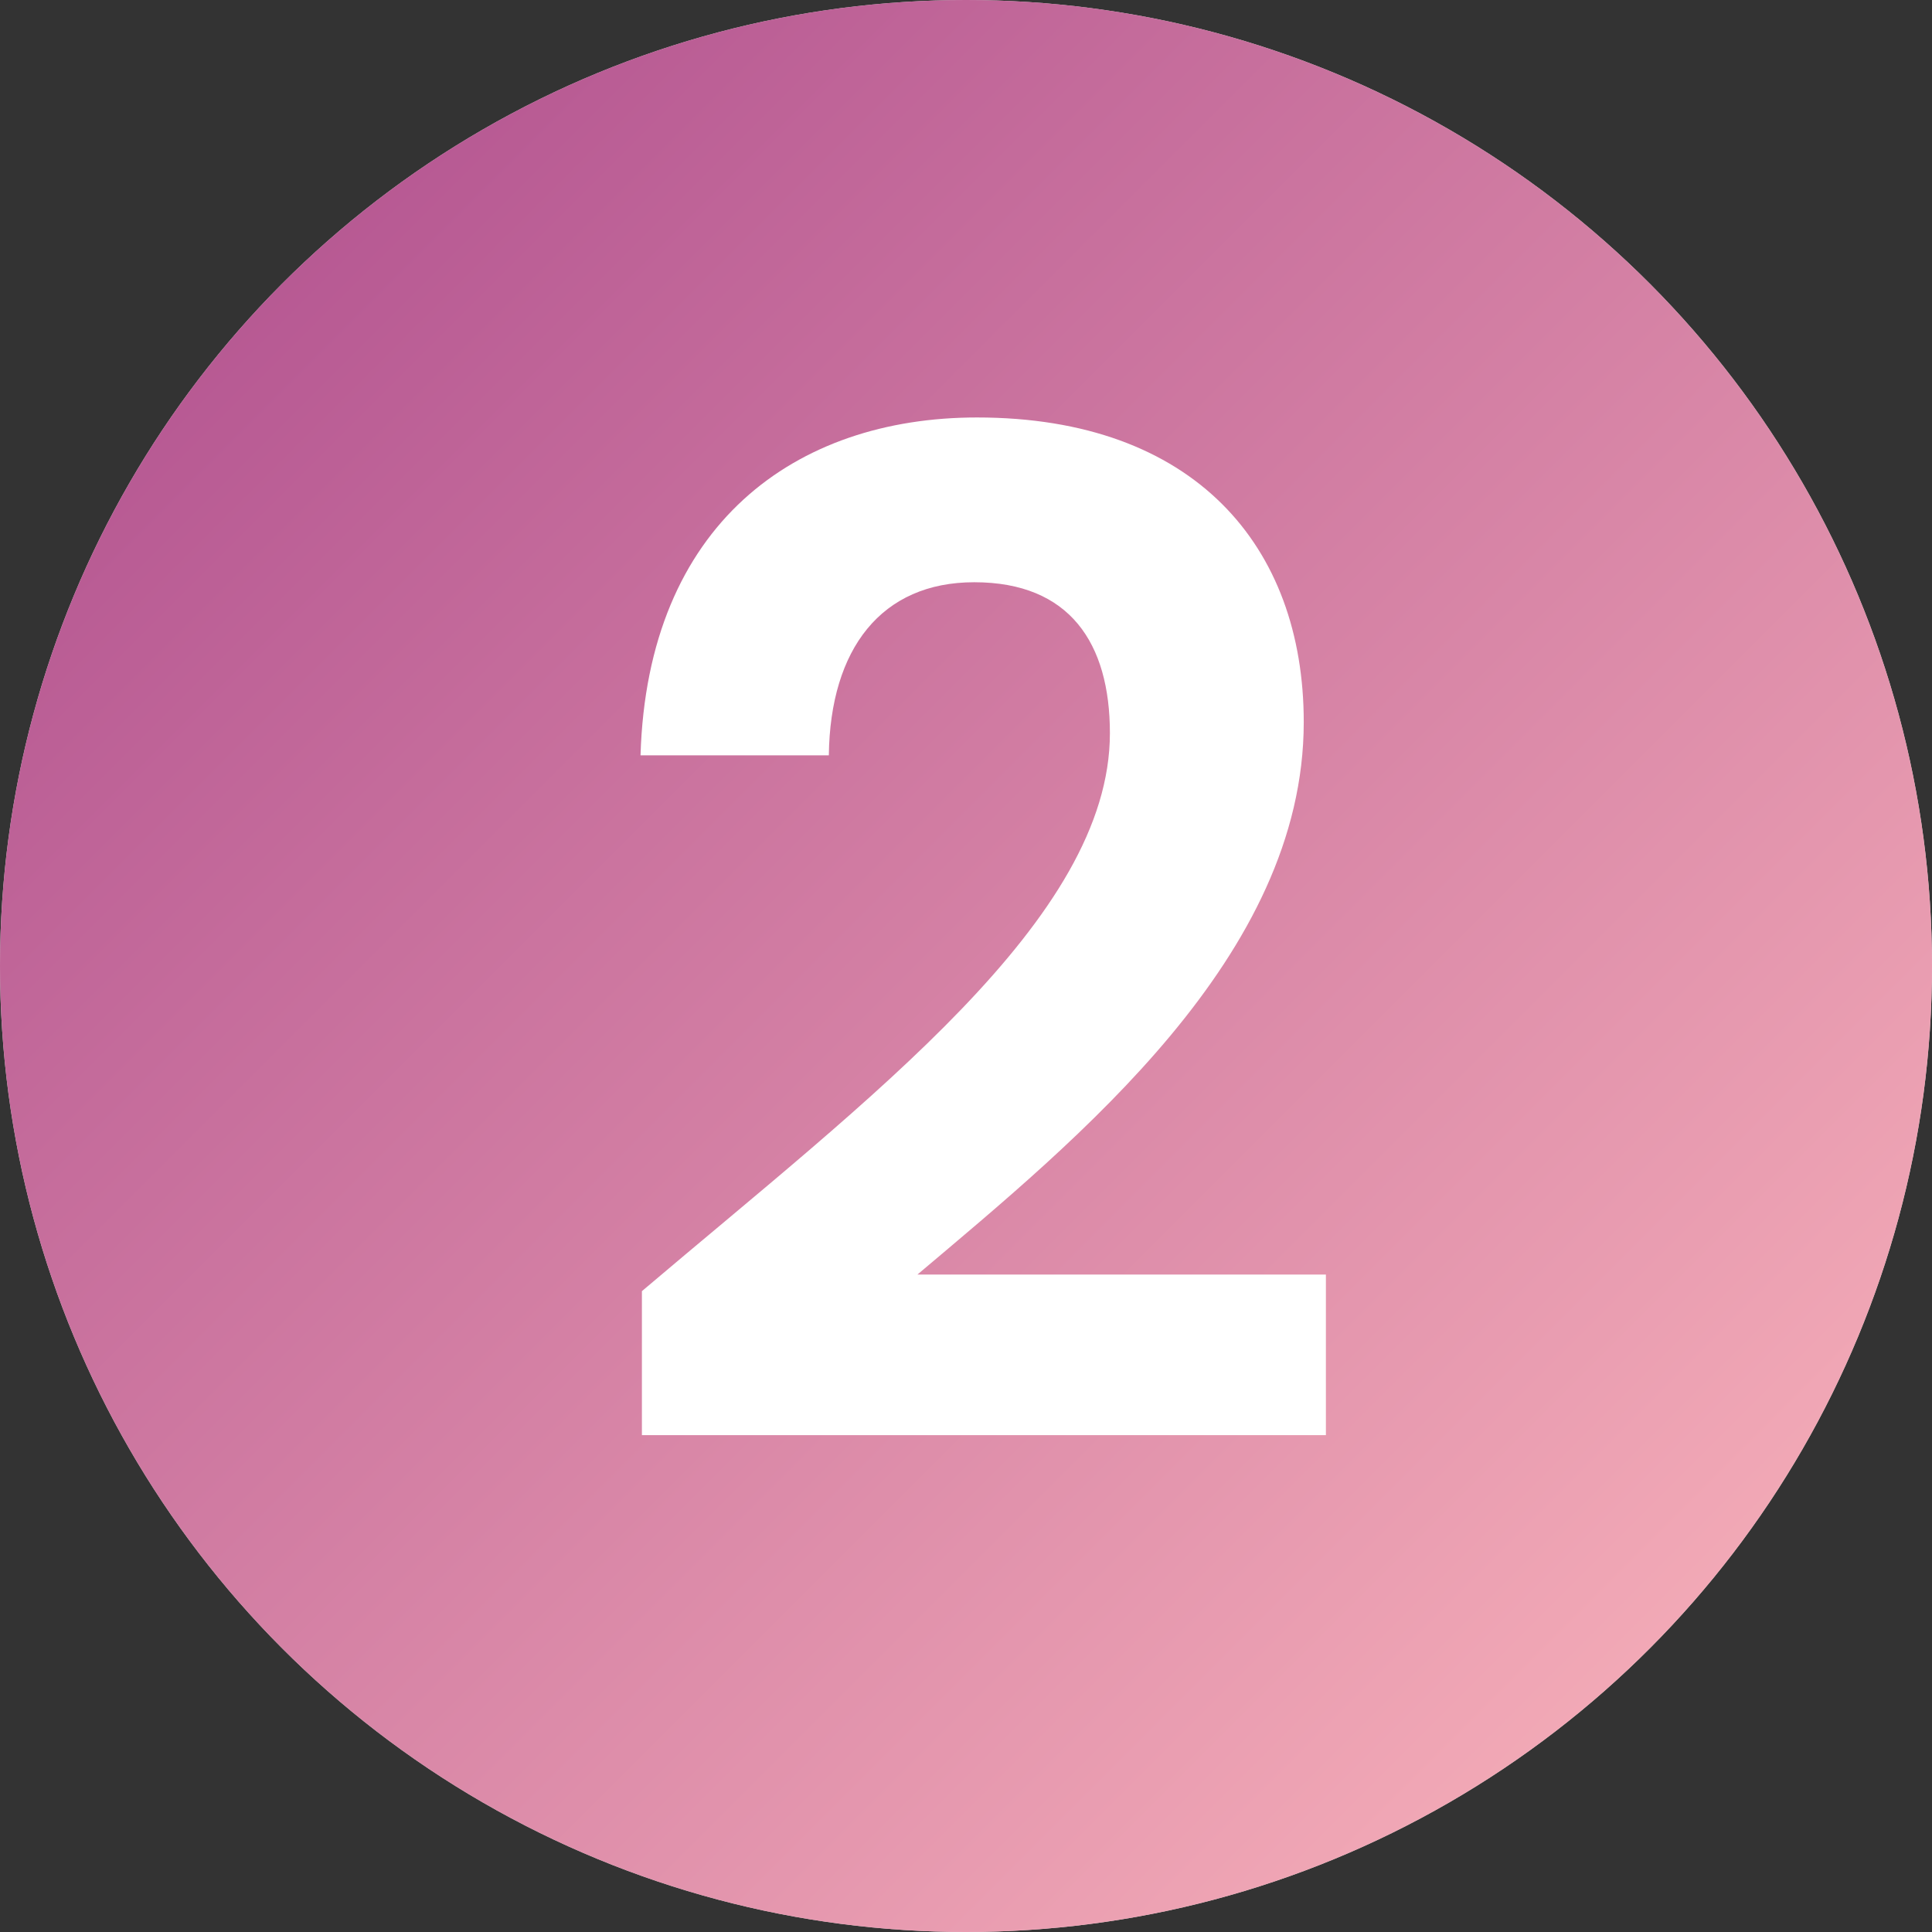 <svg width="60" height="60" viewBox="0 0 60 60" fill="none" xmlns="http://www.w3.org/2000/svg">
<rect x="0" y="0" width="60" height="60" fill="#333333" stroke="none"/>
<circle cx="30" cy="30" r="30" fill="#D9D9D9"/>
<circle cx="30" cy="30" r="30" fill="url(#paint0_linear_4153_3158)"/>
<path d="M19.935 44.57V40.098C27.03 34.078 34.469 28.531 34.469 22.769C34.469 19.974 33.222 18.082 30.255 18.082C27.374 18.082 25.783 20.146 25.74 23.457H19.892C20.107 16.276 24.708 12.965 30.341 12.965C37.092 12.965 40.489 16.964 40.489 22.425C40.489 29.692 33.48 35.368 28.492 39.582H41.177V44.57H19.935Z" fill="white"/>
<defs>
<linearGradient id="paint0_linear_4153_3158" x1="0" y1="0" x2="60" y2="60" gradientUnits="userSpaceOnUse">
<stop stop-color="#AB498C"/>
<stop offset="1" stop-color="#FEB9BD"/>
</linearGradient>
</defs>
</svg>
